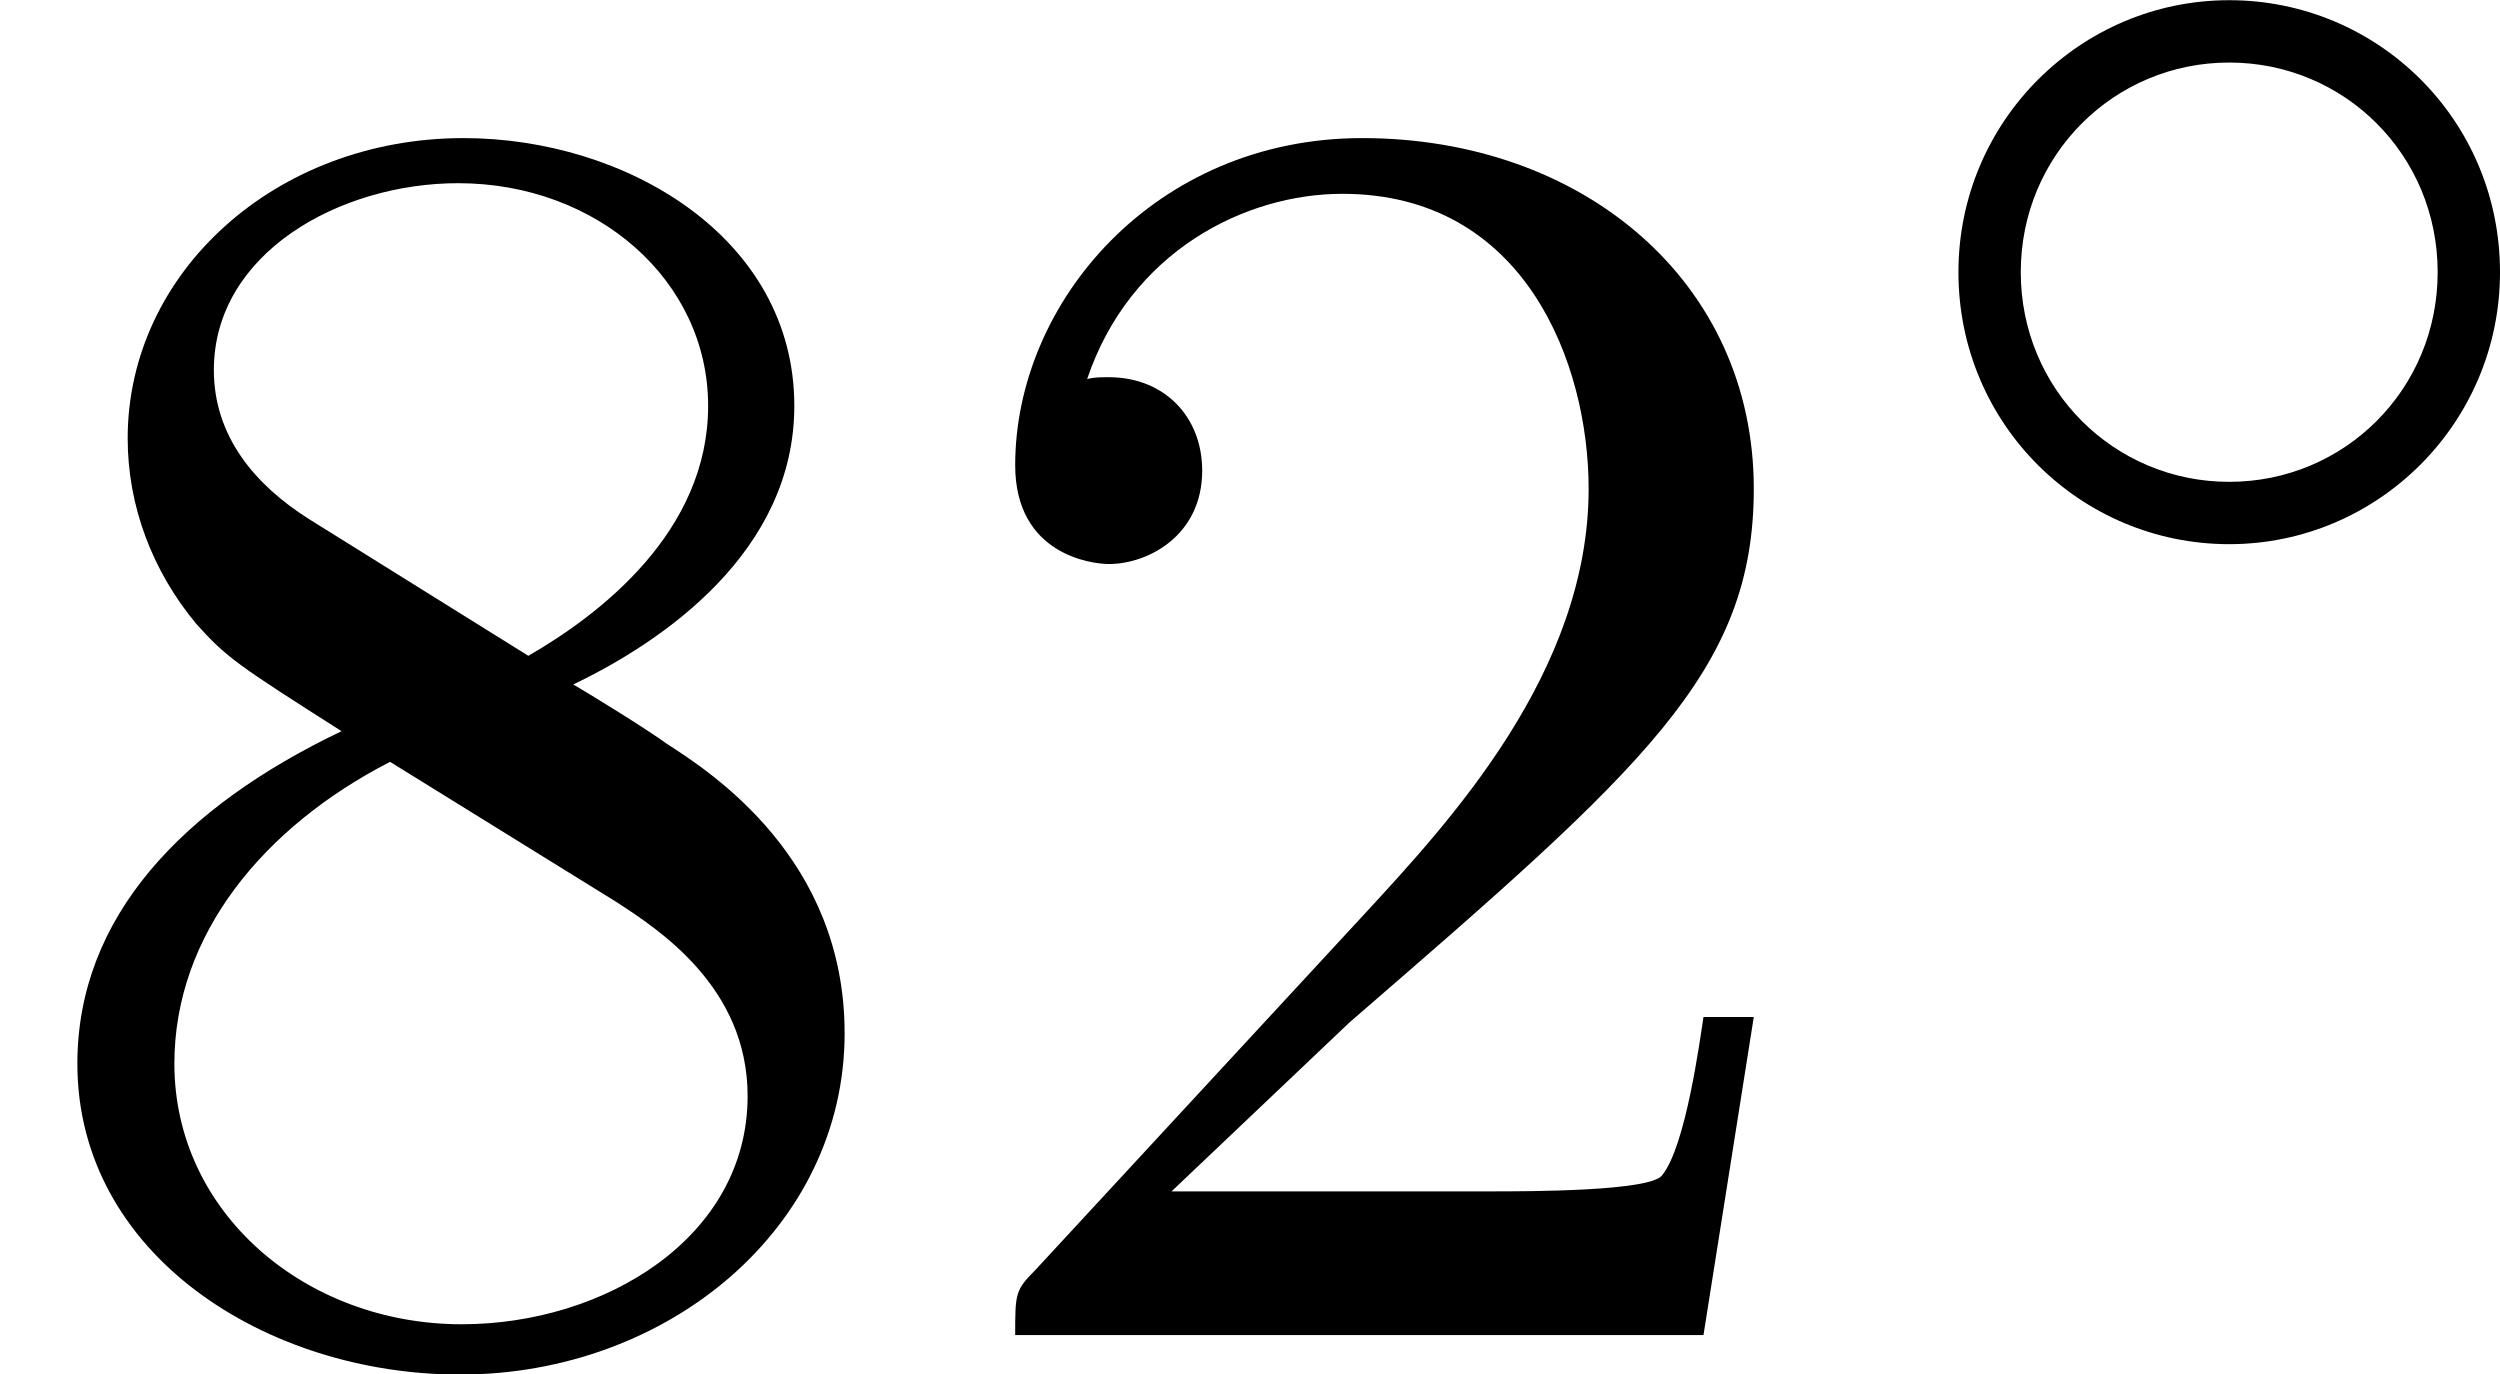 <?xml version='1.0' encoding='UTF-8'?>
<!-- This file was generated by dvisvgm 2.13.3 -->
<svg version='1.1' xmlns='http://www.w3.org/2000/svg' xmlns:xlink='http://www.w3.org/1999/xlink' width='24.946pt' height='13.715pt' viewBox='0 153.852 24.946 13.715'>
<defs>
<path id='g0-14' d='M3.258-1.494C3.258-2.254 2.648-2.851 1.907-2.851S.556-2.248 .556-1.494C.556-.735 1.166-.137 1.907-.137S3.258-.741 3.258-1.494ZM1.907-.448C1.333-.448 .867-.909 .867-1.494S1.333-2.54 1.907-2.54S2.947-2.08 2.947-1.494S2.481-.448 1.907-.448Z'/>
<path id='g3-50' d='M4.142-1.587H3.891C3.873-1.47 3.802-.941 3.685-.798C3.631-.717 3.013-.717 2.833-.717H1.237L2.125-1.56C3.596-2.833 4.142-3.309 4.142-4.223C4.142-5.254 3.291-5.972 2.188-5.972C1.157-5.972 .457-5.156 .457-4.34C.457-3.891 .843-3.847 .924-3.847C1.121-3.847 1.39-3.99 1.39-4.313C1.39-4.582 1.201-4.779 .924-4.779C.879-4.779 .852-4.779 .816-4.77C1.031-5.407 1.605-5.694 2.089-5.694C3.004-5.694 3.318-4.842 3.318-4.223C3.318-3.309 2.627-2.564 2.197-2.098L.556-.323C.457-.224 .457-.206 .457 0H3.891L4.142-1.587Z'/>
<path id='g3-56' d='M1.542-4.071C1.273-4.241 1.067-4.483 1.067-4.815C1.067-5.398 1.695-5.747 2.286-5.747C2.977-5.747 3.533-5.263 3.533-4.636S2.995-3.596 2.636-3.389L1.542-4.071ZM2.86-3.246C3.309-3.461 3.963-3.909 3.963-4.636C3.963-5.478 3.12-5.972 2.313-5.972C1.372-5.972 .637-5.299 .637-4.474C.637-4.133 .762-3.811 .977-3.551C1.13-3.38 1.184-3.344 1.704-3.013C.915-2.636 .386-2.089 .386-1.354C.386-.403 1.327 .197 2.295 .197C3.335 .197 4.214-.538 4.214-1.506C4.214-2.376 3.551-2.806 3.327-2.95C3.228-3.022 2.968-3.183 2.86-3.246ZM1.946-2.86L3.075-2.161C3.282-2.026 3.73-1.739 3.73-1.193C3.73-.484 3.013-.054 2.304-.054C1.524-.054 .87-.61 .87-1.354C.87-2 1.318-2.537 1.946-2.86Z'/>
</defs>
<g id='page3' transform='matrix(2 0 0 2 0 0)'>
<use x='0' y='83.587' xlink:href='#g3-56'/>
<use x='4.608' y='83.587' xlink:href='#g3-50'/>
<use x='9.215' y='79.778' xlink:href='#g0-14'/>
</g>
</svg>